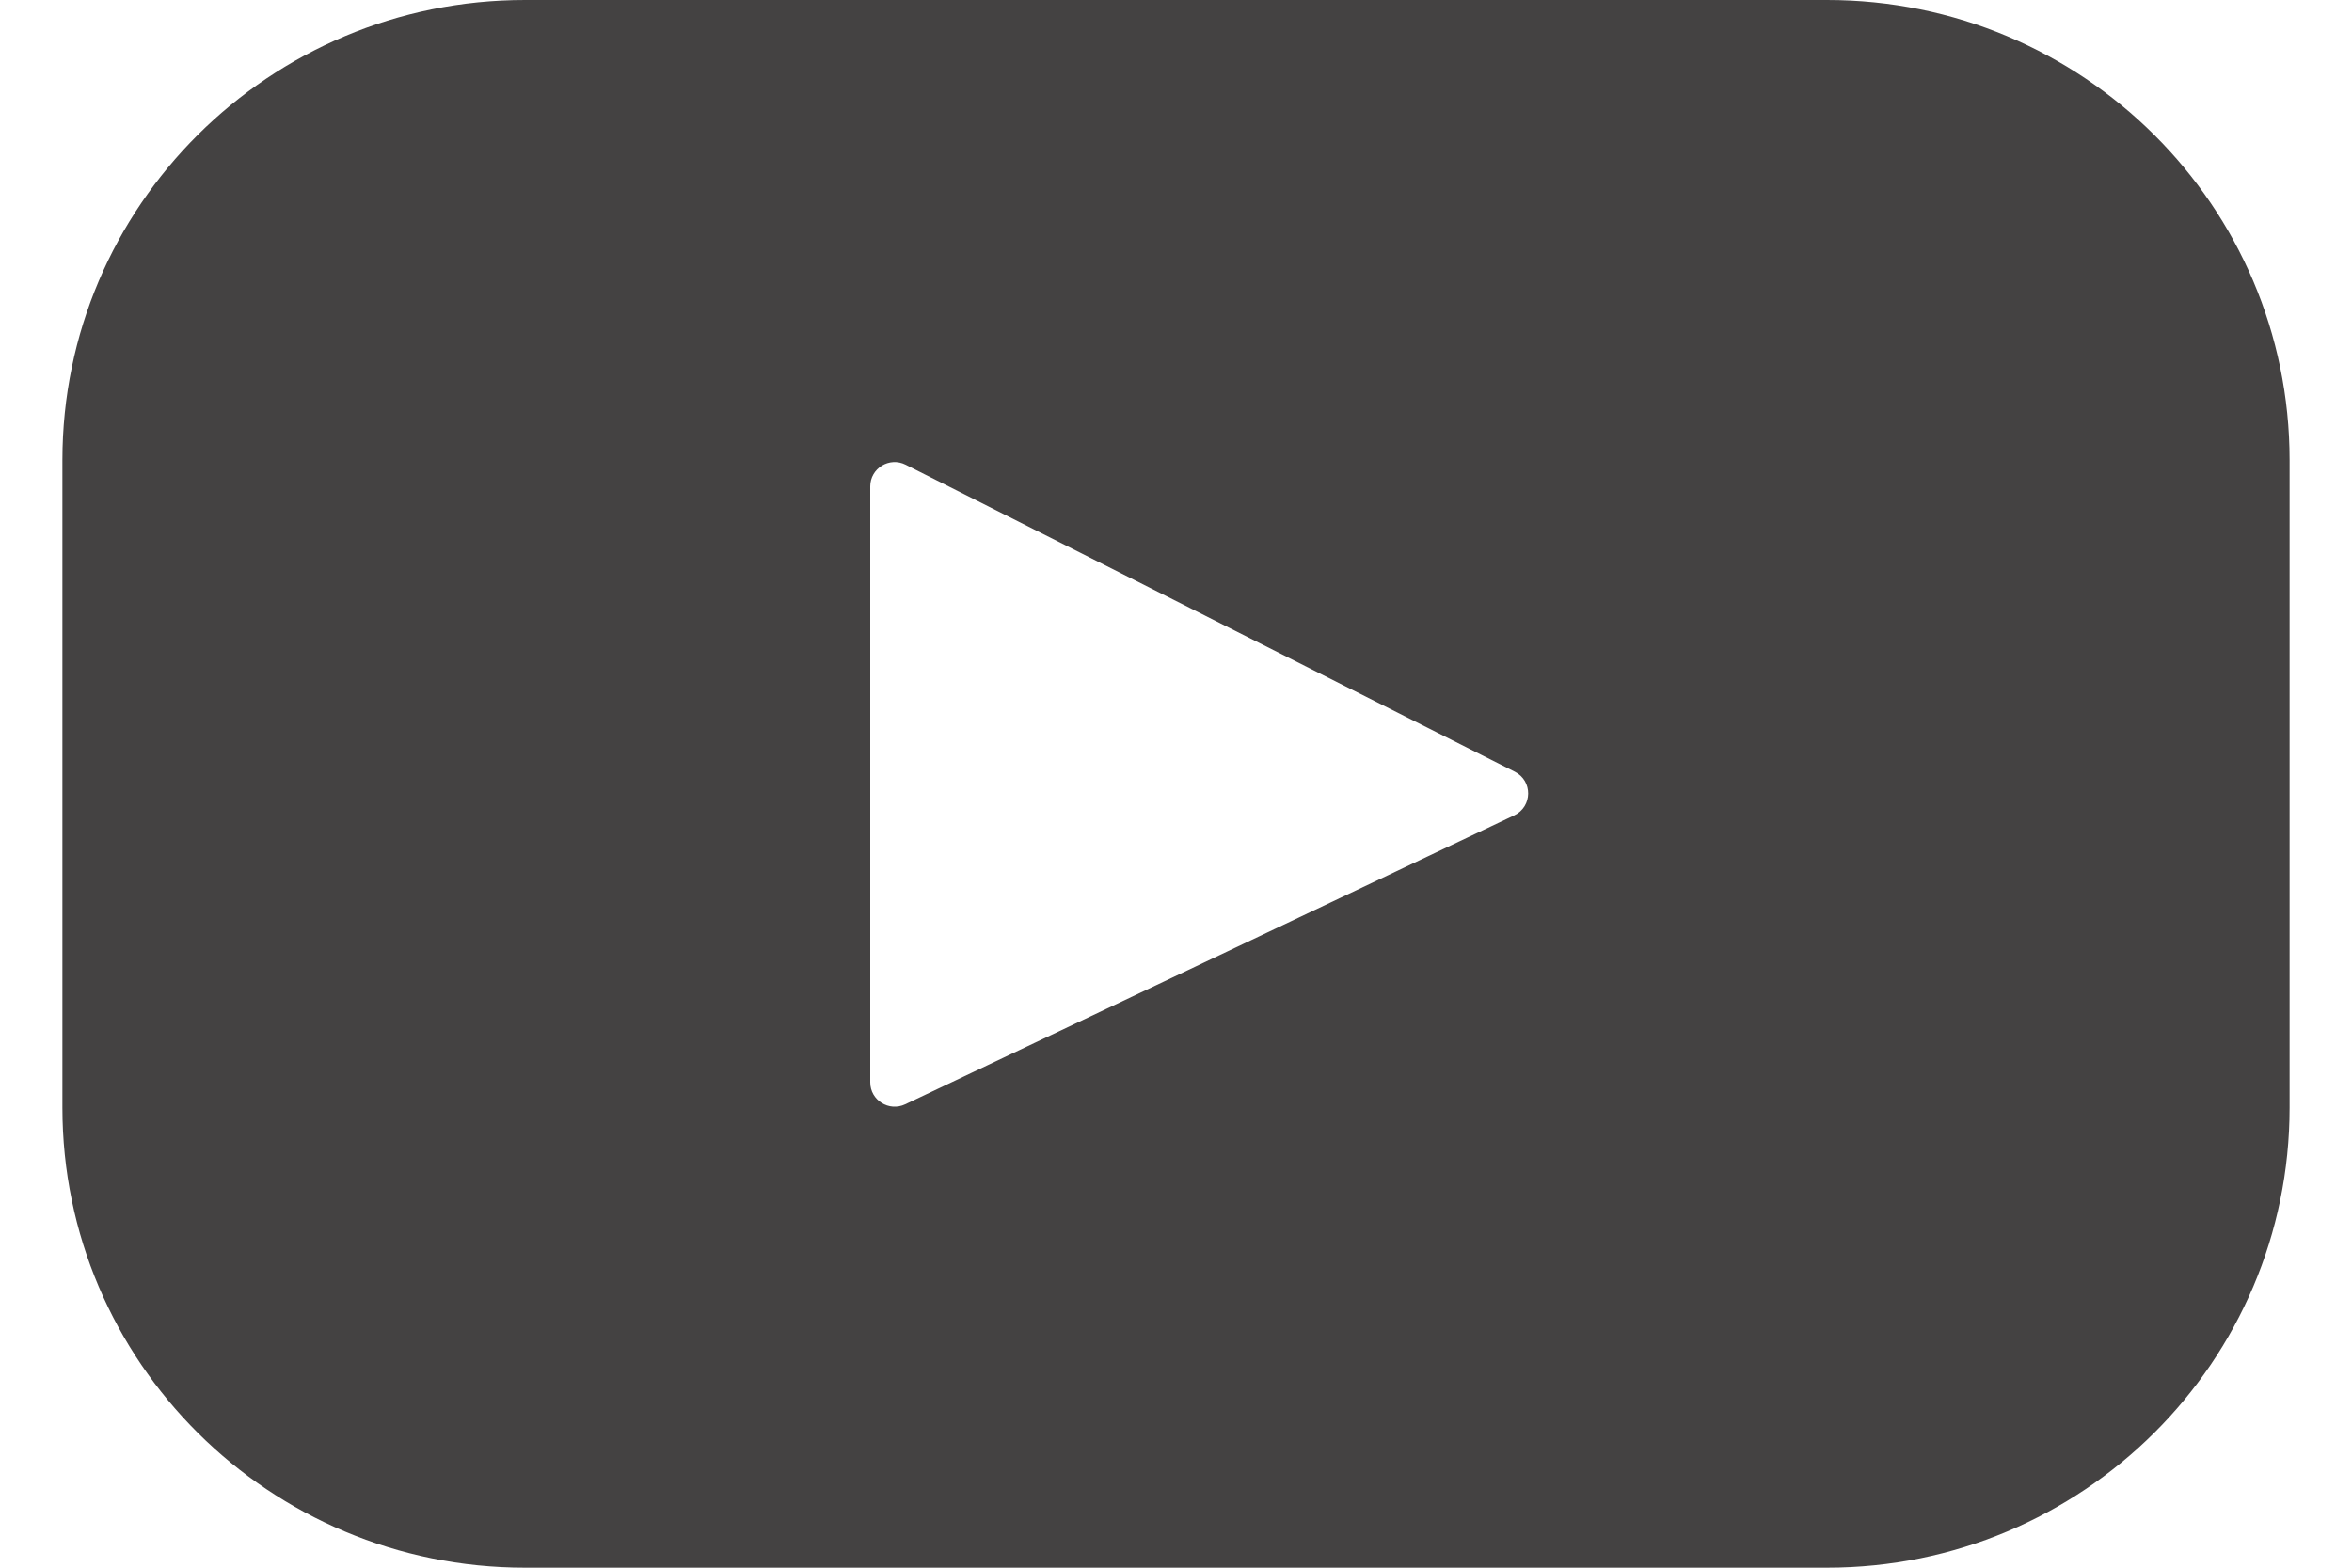 <svg width="30" height="20" viewBox="0 0 30 20" fill="none" xmlns="http://www.w3.org/2000/svg">
<path id="Vector" d="M23.304 0H6.696C3.437 0 0.796 2.629 0.796 5.87V14.13C0.796 17.372 3.437 20 6.696 20H23.304C26.563 20 29.204 17.372 29.204 14.13V5.87C29.204 2.629 26.563 0 23.304 0ZM19.314 10.402L11.546 14.088C11.339 14.186 11.1 14.036 11.1 13.808V6.206C11.1 5.974 11.345 5.824 11.552 5.929L19.321 9.845C19.552 9.962 19.548 10.291 19.314 10.402Z" fill="#444242"/>
</svg>
